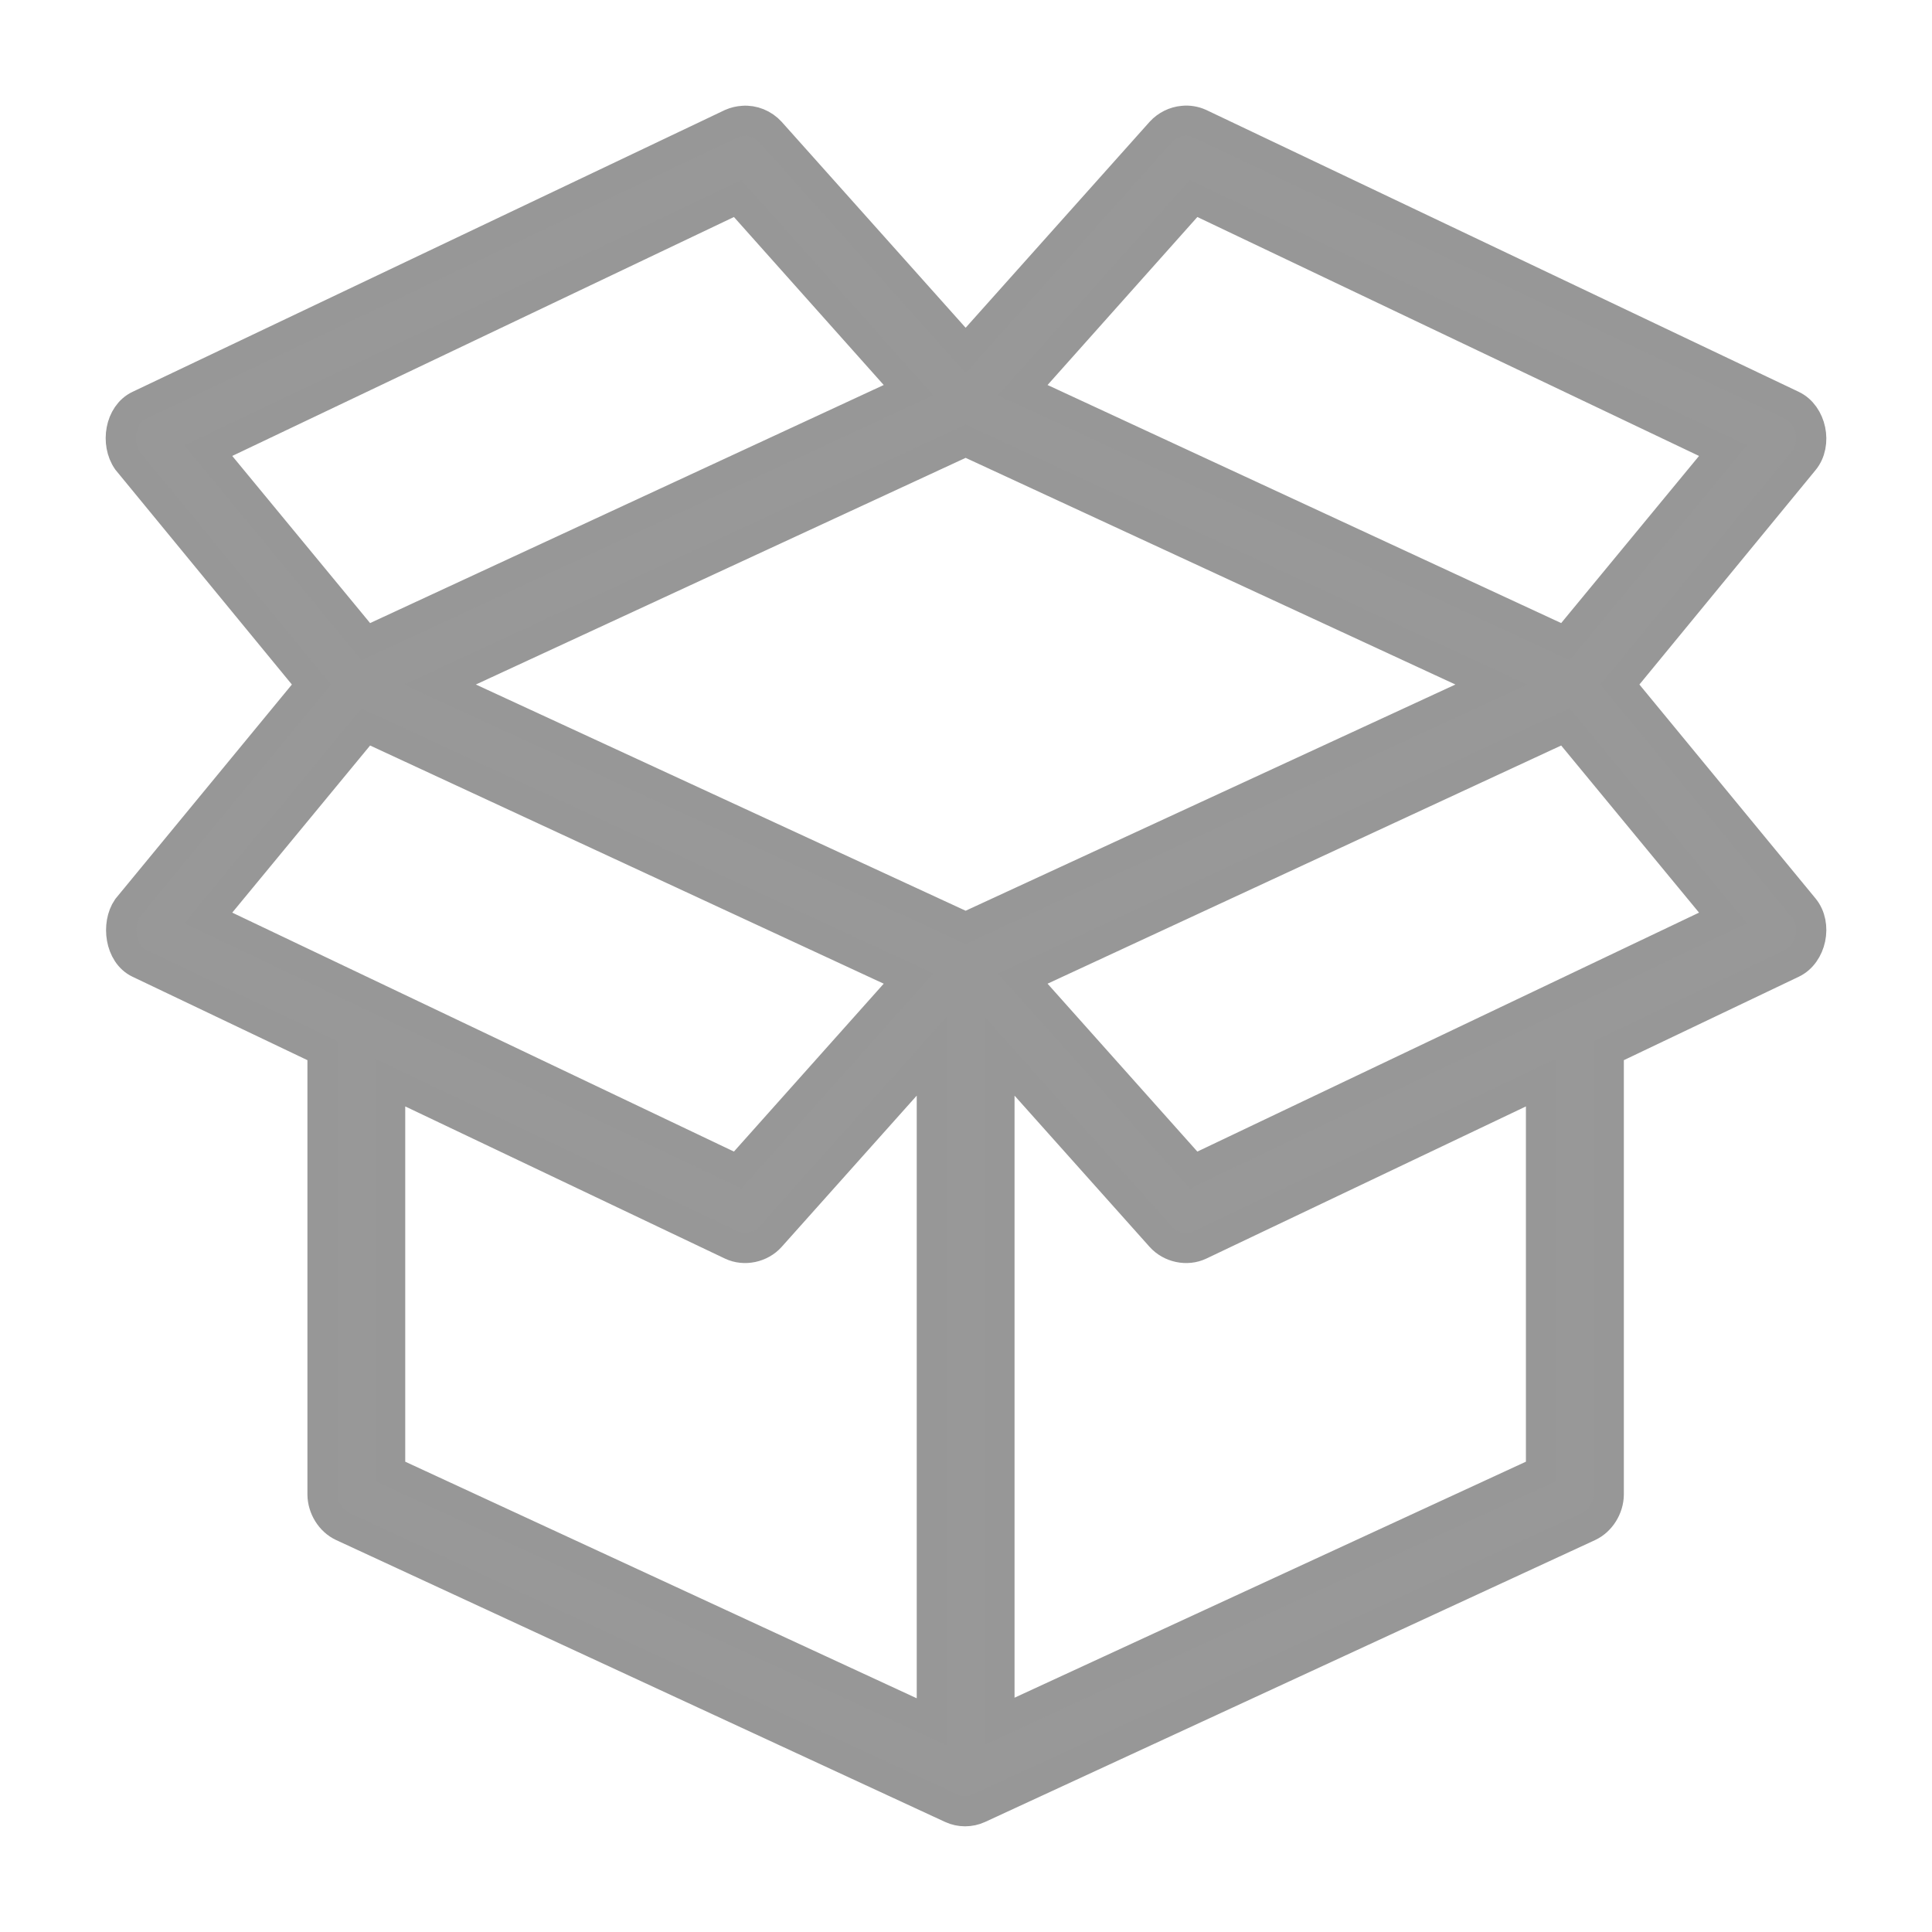 <?xml version="1.0" encoding="UTF-8"?>
<svg width="16px" height="16px" viewBox="0 0 16 16" version="1.1" xmlns="http://www.w3.org/2000/svg" xmlns:xlink="http://www.w3.org/1999/xlink">
    <title>ico-unitats</title>
    <defs>
        <filter color-interpolation-filters="auto" id="filter-1">
            <feColorMatrix in="SourceGraphic" type="matrix" values="0 0 0 0 0.69 0 0 0 0 0.224 0 0 0 0 0.478 0 0 0 1 0"></feColorMatrix>
        </filter>
    </defs>
    <g id="Symbols" stroke="none" stroke-width="1" fill="none" fill-rule="evenodd">
        <g id="ico-unitats" transform="translate(-32, -247)" filter="url(#filter-1)">
            <g transform="translate(33, 248)">
                <path d="M5.153,0.001 C5.12,0.003 5.087,0.011 5.057,0.024 L0.151,2.358 C-0.007,2.433 -0.044,2.672 0.055,2.814 L1.579,4.669 L0.055,6.52 C-0.037,6.654 -0.007,6.901 0.151,6.976 L1.671,7.701 L1.671,11.377 C1.672,11.488 1.739,11.596 1.837,11.641 L6.879,13.975 C6.95,14.008 7.035,14.008 7.106,13.975 L12.157,11.641 C12.254,11.596 12.322,11.488 12.323,11.377 L12.323,7.701 L13.843,6.976 C14.001,6.901 14.052,6.657 13.939,6.52 L12.415,4.669 L13.939,2.814 C14.052,2.677 14.001,2.433 13.843,2.358 L8.937,0.024 C8.893,0.004 8.845,-0.004 8.797,0.001 C8.728,0.007 8.661,0.04 8.613,0.093 L6.997,1.902 L5.381,0.093 C5.323,0.029 5.237,-0.006 5.153,0.001 L5.153,0.001 Z M5.109,0.644 L6.524,2.231 L2.03,4.314 L0.725,2.732 L5.109,0.644 Z M8.885,0.644 L13.269,2.732 L11.964,4.314 L7.47,2.231 L8.885,0.644 Z M6.997,2.654 L11.351,4.669 L6.997,6.68 L2.643,4.669 L6.997,2.654 Z M2.03,5.02 L6.524,7.104 L5.109,8.69 L0.725,6.602 L2.03,5.02 Z M11.964,5.02 L13.269,6.602 L8.885,8.69 L7.47,7.104 L11.964,5.02 Z M6.717,7.746 L6.717,13.26 L2.231,11.185 L2.231,7.965 L5.057,9.31 C5.164,9.361 5.301,9.332 5.381,9.242 L6.717,7.746 Z M7.277,7.746 L8.613,9.242 C8.693,9.332 8.83,9.361 8.937,9.31 L11.762,7.965 L11.762,11.185 L7.277,13.255 L7.277,7.746 Z" id="Shape" stroke="#979797" stroke-width="0.25" fill="#989898" fill-rule="nonzero"></path>
            </g>
        </g>
    </g>
</svg>